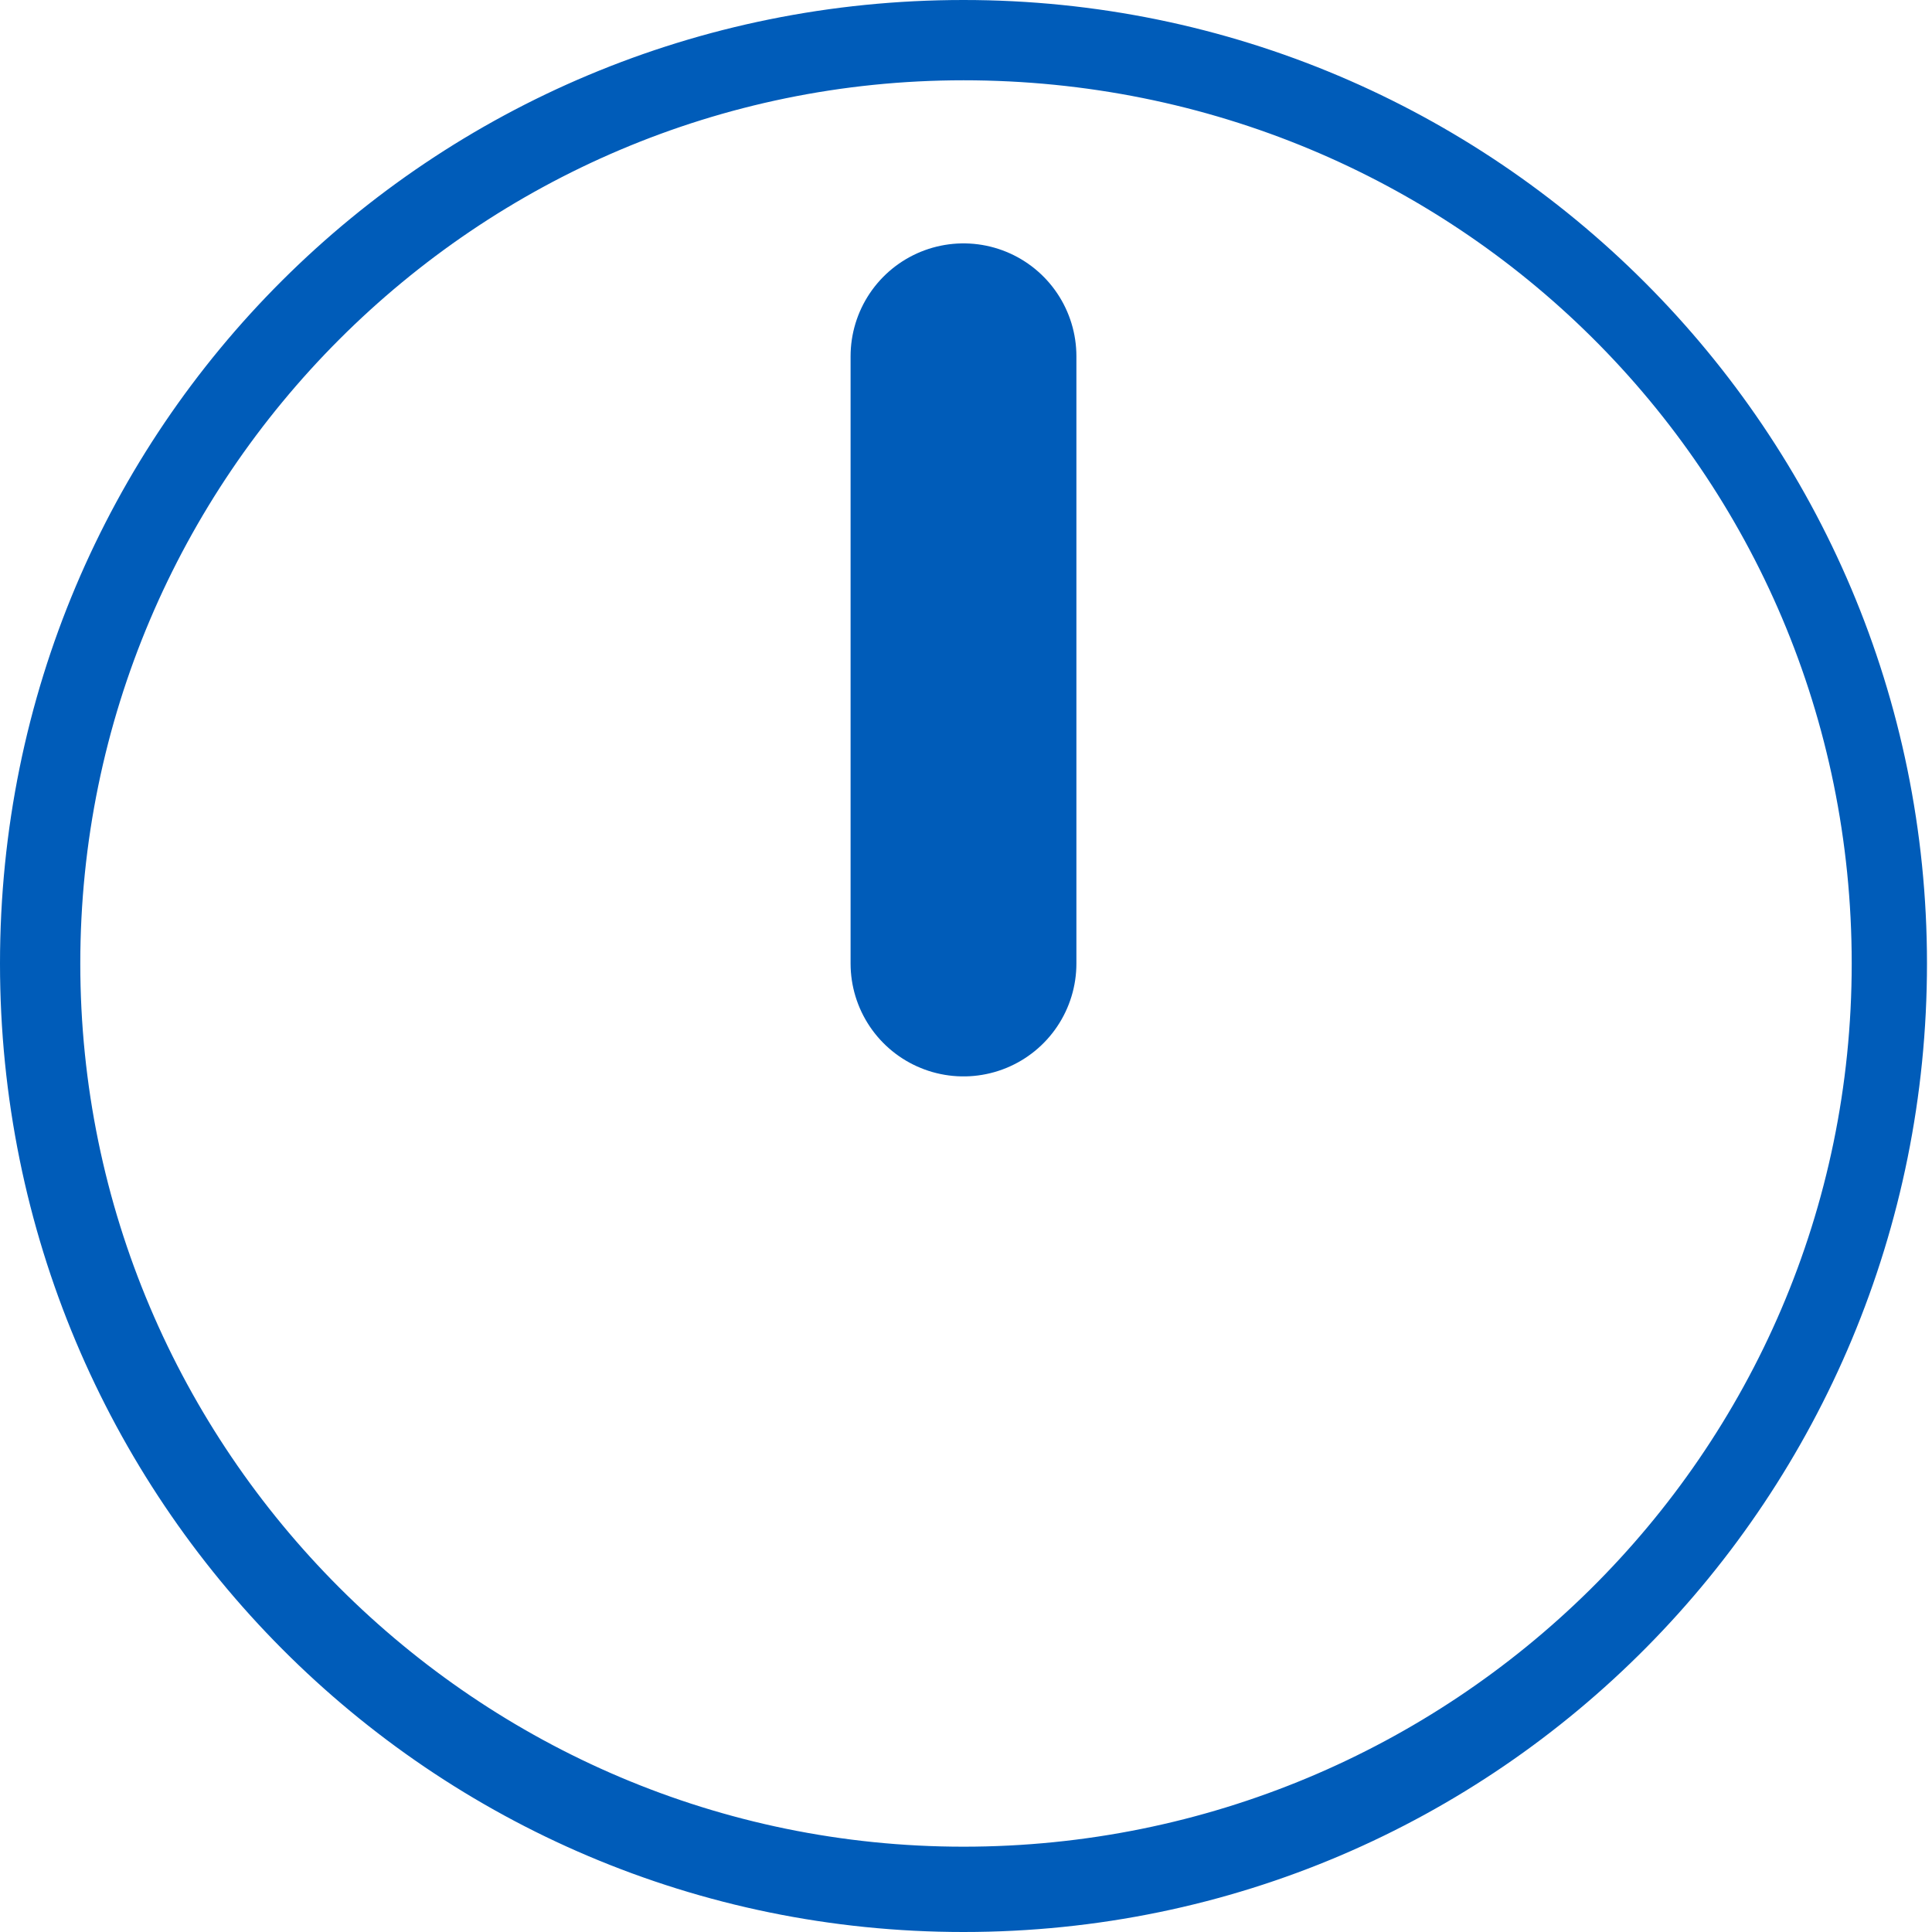 <?xml version="1.0" encoding="utf-8"?>
<!-- Generator: Adobe Illustrator 19.2.0, SVG Export Plug-In . SVG Version: 6.00 Build 0)  -->
<svg version="1.1" id="Layer_1" xmlns="http://www.w3.org/2000/svg" xmlns:xlink="http://www.w3.org/1999/xlink" x="0px" y="0px"
	 viewBox="0 0 38.5 38.5" style="enable-background:new 0 0 38.5 38.5;" xml:space="preserve">
<style type="text/css">
	.st0{fill:#005CB9;}
	.st1{fill:none;stroke:#005CB9;stroke-width:4.5;stroke-linecap:round;stroke-linejoin:round;stroke-miterlimit:10;}
</style>
<path class="st0" d="M19.2,38.5C8.6,38.5,0,29.9,0,19.2S8.6,0,19.2,0s19.2,8.6,19.2,19.2S29.9,38.5,19.2,38.5z M19.2,1.6
	C9.5,1.6,1.6,9.5,1.6,19.2s7.9,17.6,17.6,17.6S36.9,29,36.9,19.2S29,1.6,19.2,1.6z"/>
<line class="st1" x1="19.2" y1="7.1" x2="19.2" y2="19.2"/>
</svg>
